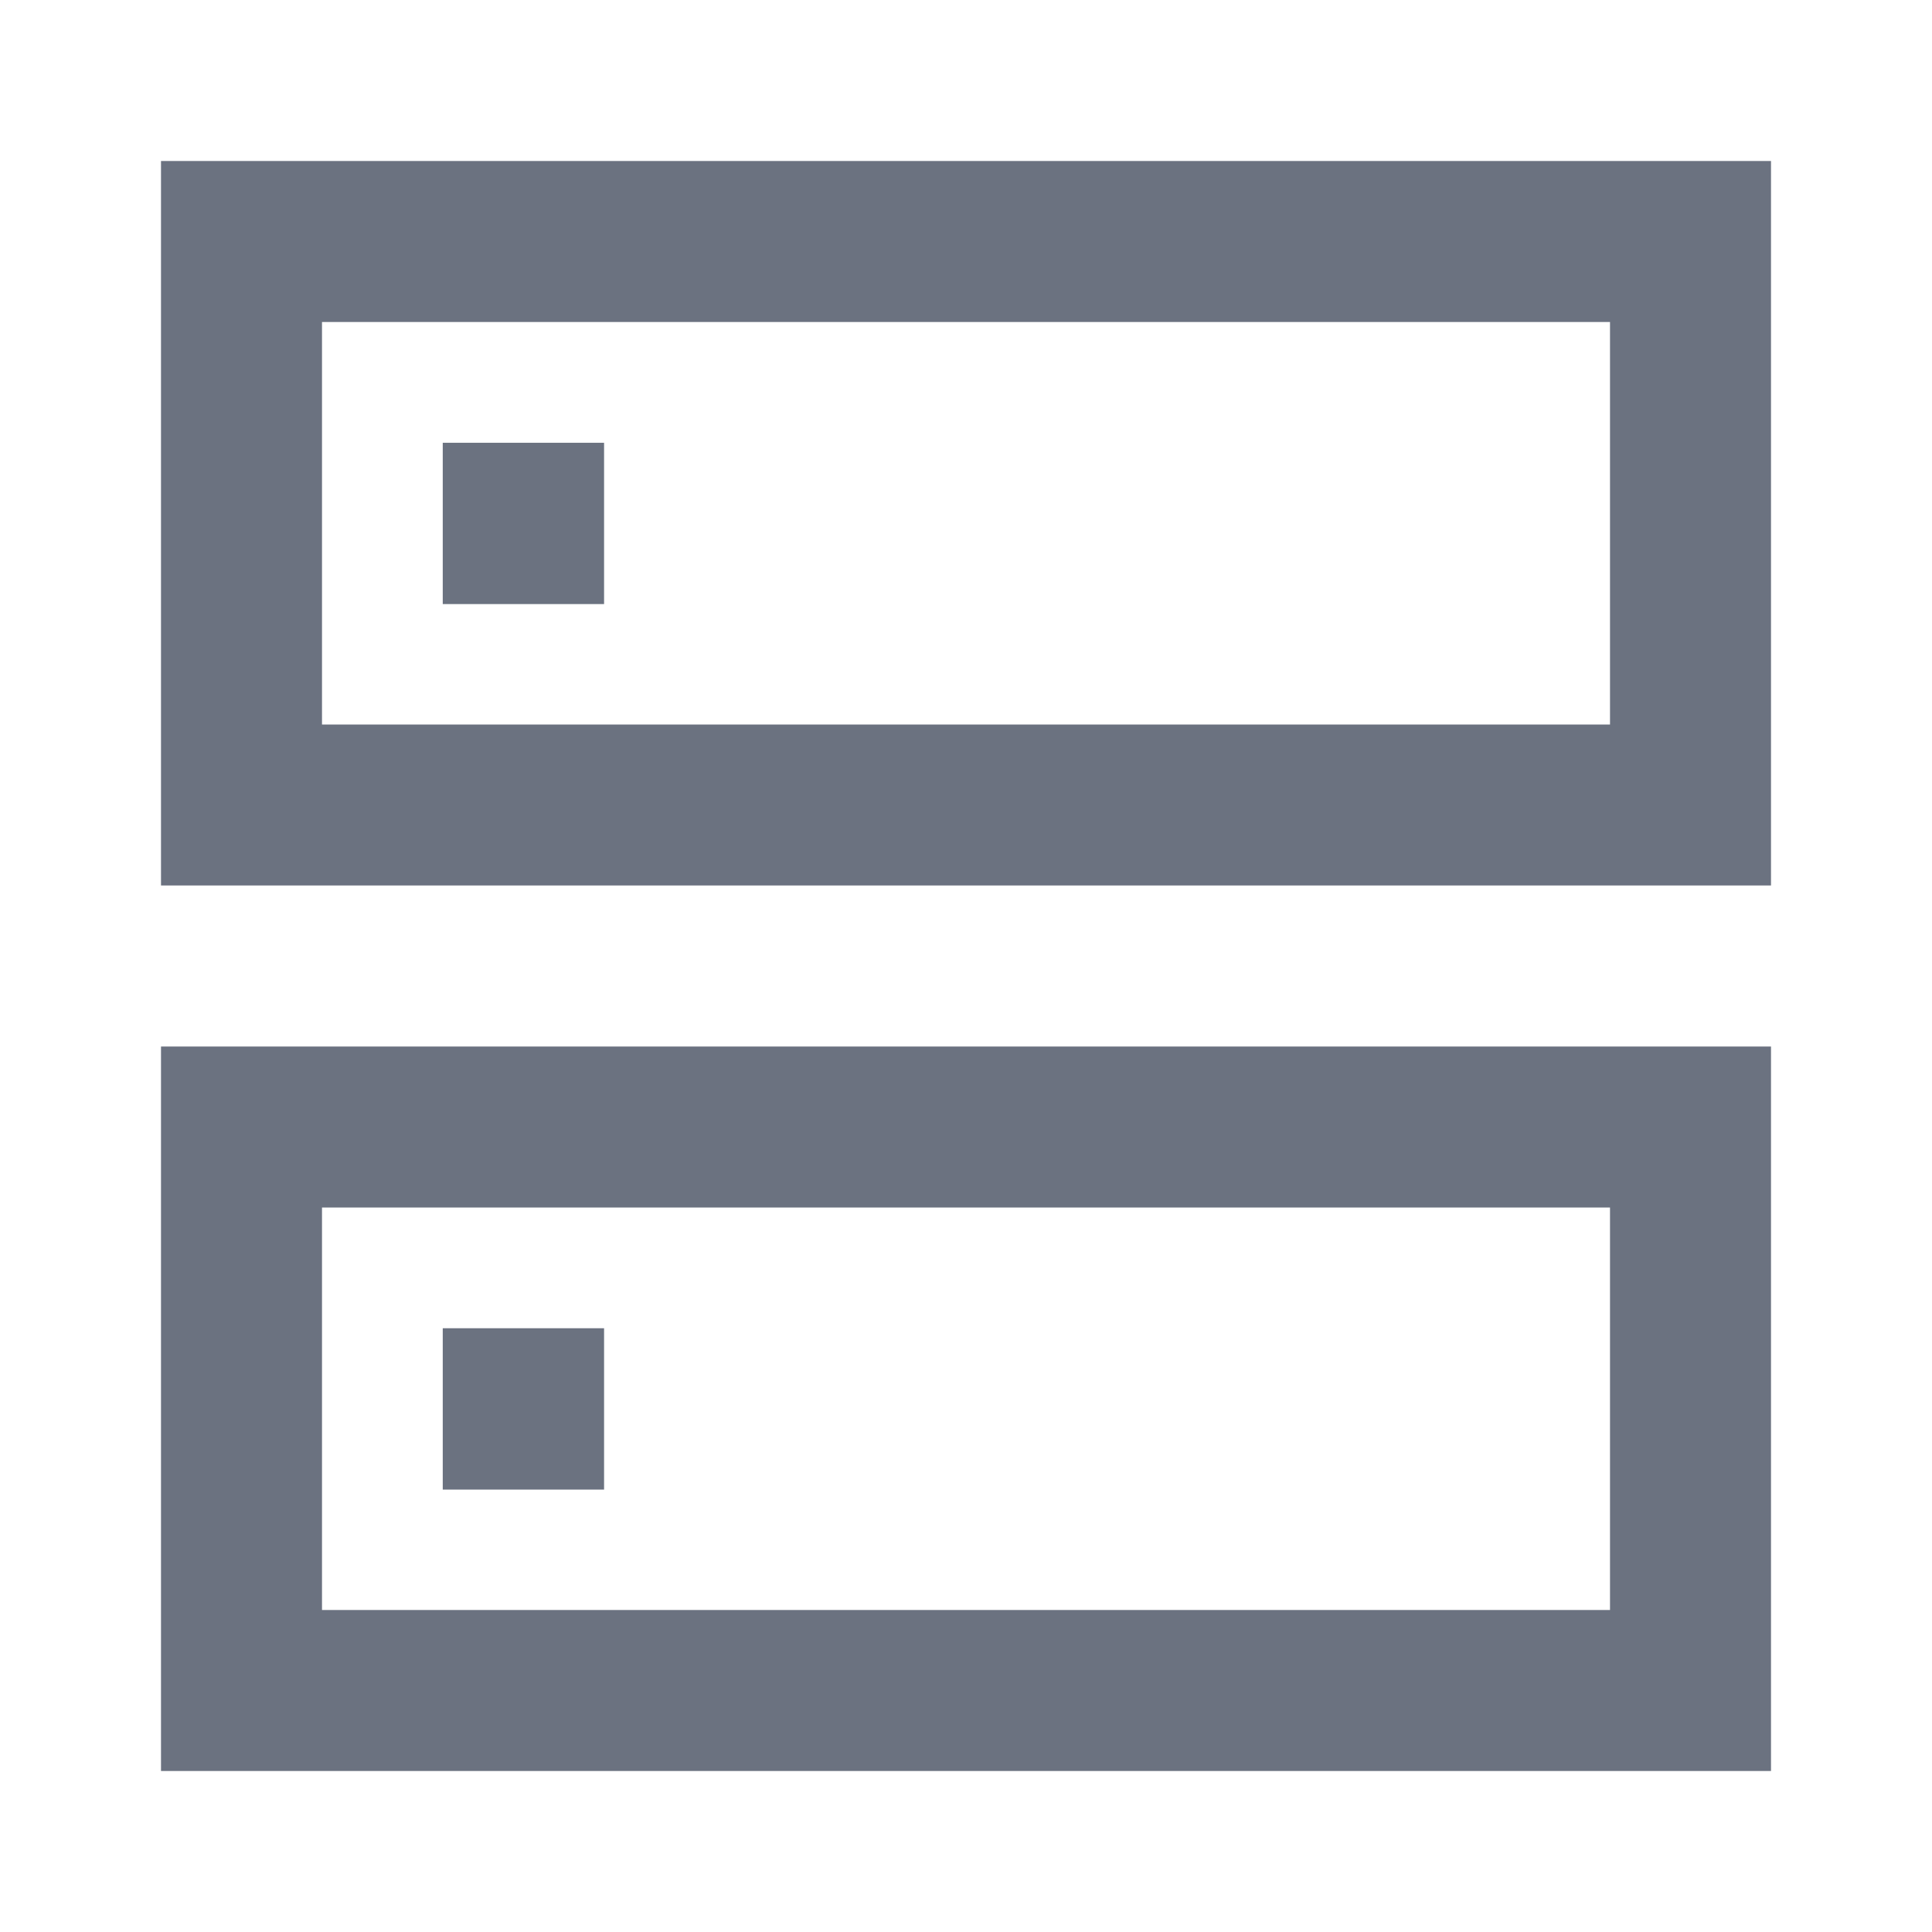 <svg xmlns="http://www.w3.org/2000/svg" width="24" height="24" viewBox="0 0 24 24"><path fill="#6B7280" d="M22 13v9H2v-9zm-2 2H4v5h16zm2-13v9H2V2zm-2 2H4v5h16zM7.504 16.5v2.004H5.5V16.5zm0-11v2.004H5.5V5.5z"/></svg>